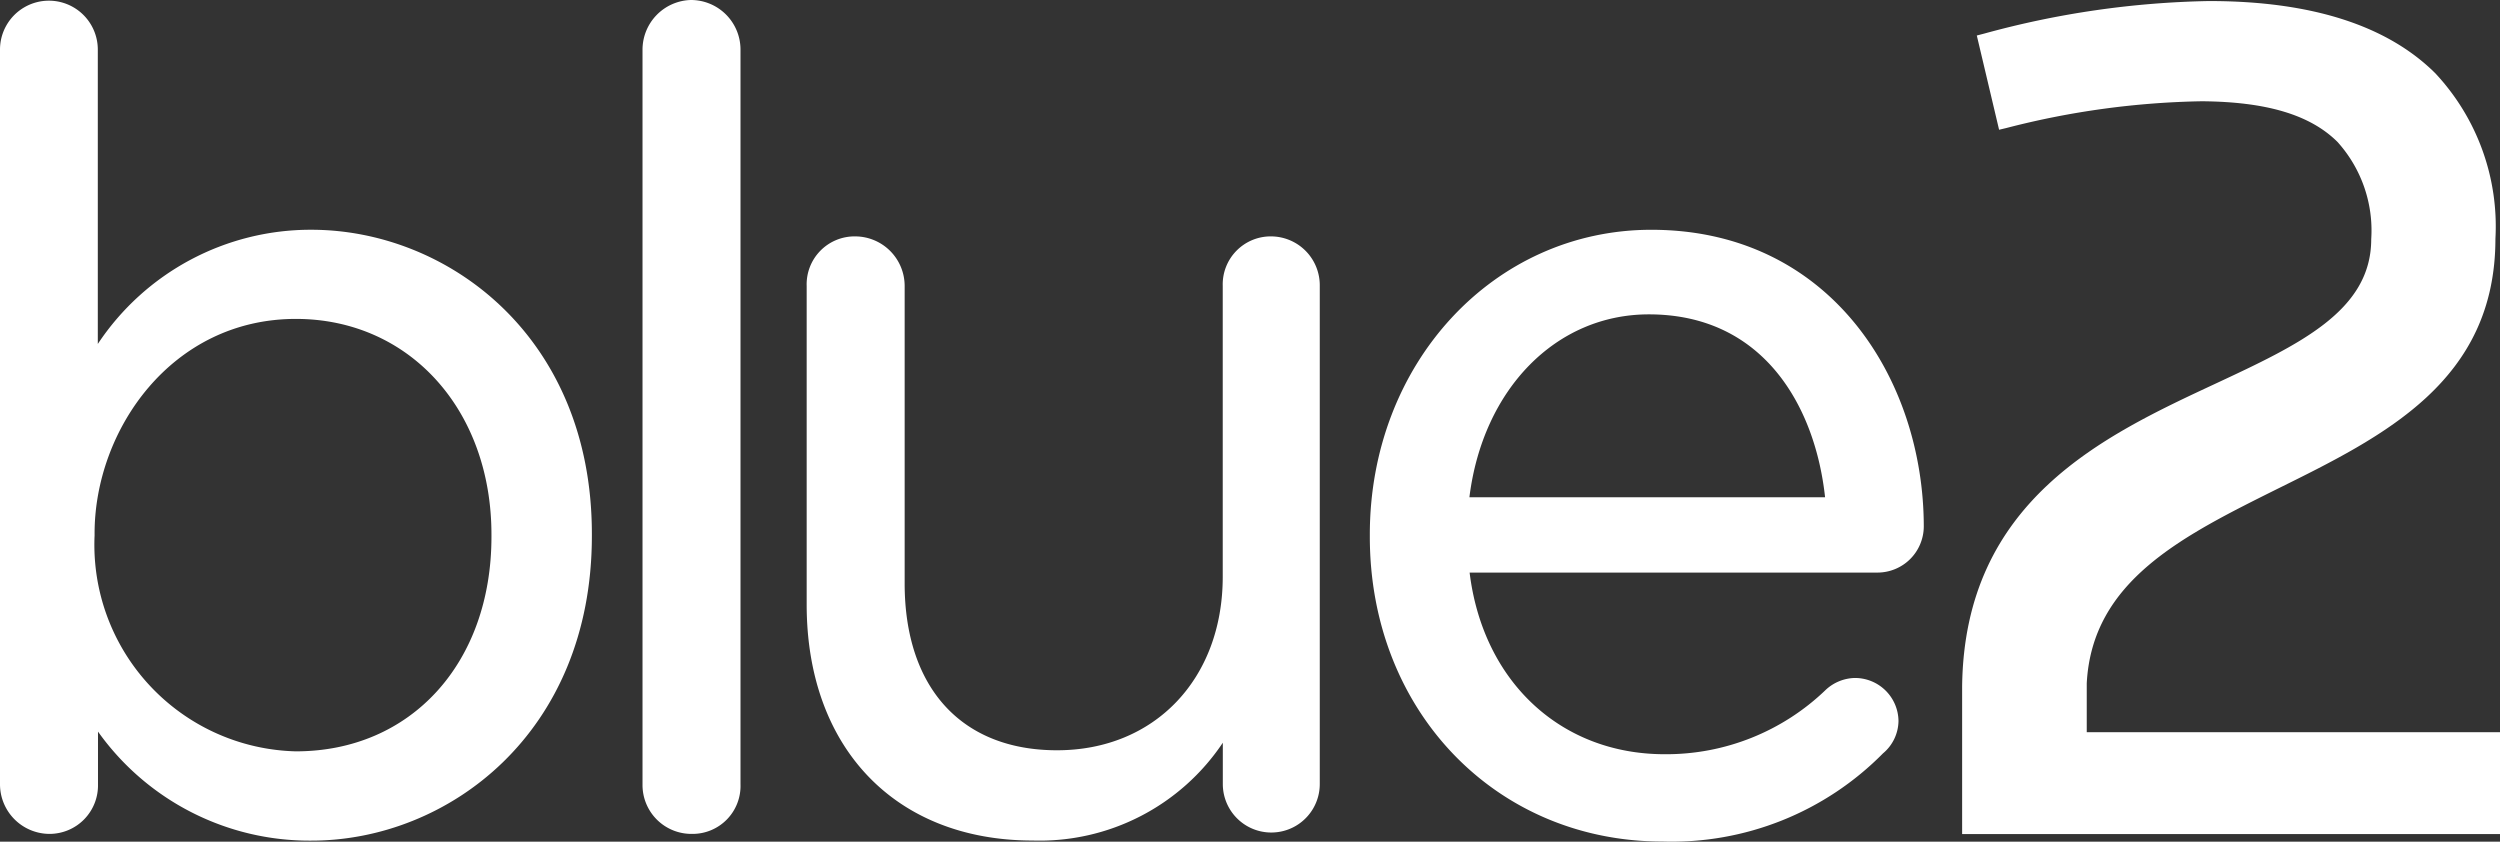 <svg xmlns="http://www.w3.org/2000/svg" width="96.799" height="32.589" viewBox="0 0 96.799 32.589">
  <rect x="0" y="0" width="96.799" height="32.589" fill="#333333" stroke="none"/>
  <g id="Blue2_logo" data-name="Blue2 logo" transform="translate(-1696.824 -3465.639)">
    <path id="Path_1" data-name="Path 1" d="M285.726,28.447V26.554c.208-3.968,3.692-5.691,7.374-7.525,4.155-2.053,8.447-4.176,8.45-9.692a8.68,8.68,0,0,0-2.324-6.4c-1.864-1.858-4.809-2.8-8.753-2.8h-.035a35.117,35.117,0,0,0-8.677,1.258l-.292.076.863,3.649.292-.07a32.225,32.225,0,0,1,7.557-1.033c2.472.019,4.182.509,5.253,1.574a5.119,5.119,0,0,1,1.307,3.765c0,2.783-2.8,4.087-6.04,5.6-4.328,2.018-9.716,4.528-9.8,11.718v5.718h20.828V28.447Z" transform="translate(1491.896 3465.543)" fill="#fff"/>
    <path id="Path_2" data-name="Path 2" d="M12.083,8.969a9.891,9.891,0,0,0-8.266,4.422V1.993a1.893,1.893,0,1,0-3.787,0V30.441a1.923,1.923,0,0,0,1.92,1.92,1.877,1.877,0,0,0,1.874-1.92V28.4a10.052,10.052,0,0,0,8.266,4.222c5.264,0,10.857-4.136,10.857-11.8V20.73C22.94,13.089,17.347,8.969,12.083,8.969Zm6.976,11.8v.087c0,4.893-3.116,8.309-7.574,8.309a8,8,0,0,1-7.793-8.353V20.73c0-4,2.975-8.309,7.793-8.309C15.873,12.421,19.059,15.932,19.059,20.771Z" transform="translate(1696.794 3465.566)" fill="#fff"/>
    <path id="Path_3" data-name="Path 3" d="M93.866,0A1.926,1.926,0,0,0,92,1.92V30.368a1.893,1.893,0,0,0,1.92,1.92,1.856,1.856,0,0,0,1.874-1.92V1.92A1.92,1.92,0,0,0,93.866,0Z" transform="translate(1629.702 3465.639)" fill="#fff"/>
    <path id="Path_4" data-name="Path 4" d="M133.477,33.84a1.858,1.858,0,0,0-1.877,1.92V47.018c0,3.955-2.637,6.719-6.416,6.719-3.695,0-5.9-2.415-5.9-6.462V35.76a1.92,1.92,0,0,0-1.92-1.92,1.856,1.856,0,0,0-1.874,1.92V48.092c0,5.553,3.435,9.14,8.75,9.14a8.53,8.53,0,0,0,7.363-3.787v1.6a1.877,1.877,0,1,0,3.754,0V35.76a1.893,1.893,0,0,0-1.877-1.92Z" transform="translate(1612.568 3440.952)" fill="#fff"/>
    <path id="Path_5" data-name="Path 5" d="M217.56,44.391c0-5.715-3.627-11.5-10.549-11.5-6.113,0-10.9,5.183-10.9,11.8v.087c0,6.73,4.869,11.8,11.331,11.8a11.5,11.5,0,0,0,8.539-3.414,1.661,1.661,0,0,0,.6-1.255,1.685,1.685,0,0,0-1.7-1.664,1.712,1.712,0,0,0-1.109.452,8.9,8.9,0,0,1-6.248,2.5c-4.019,0-7.033-2.813-7.549-7.033h15.8A1.793,1.793,0,0,0,217.56,44.391Zm-3.822-1.144H199.967c.519-4.182,3.346-7.081,6.949-7.081C211.39,36.166,213.364,39.777,213.738,43.247Z" transform="translate(1553.752 3441.645)" fill="#fff"/>
  </g>
</svg>
